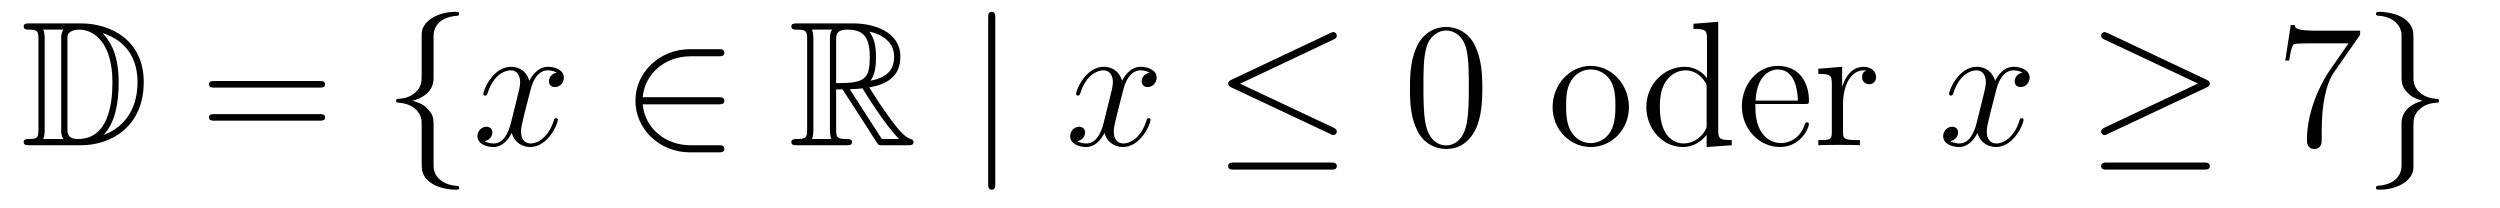 <?xml version='1.0'?>
<!-- This file was generated by dvisvgm 1.14.1 -->
<svg height='14pt' version='1.1' viewBox='0 -14 168 14' width='168pt' xmlns='http://www.w3.org/2000/svg' xmlns:xlink='http://www.w3.org/1999/xlink'>
<g id='page1'>
<g transform='matrix(1 0 0 1 -127 650)'>
<path d='M128.998 -662.428C128.783 -662.428 128.591 -662.428 128.591 -662.213C128.591 -662.01 128.818 -662.01 128.914 -662.01C129.536 -662.01 129.583 -661.914 129.583 -661.329V-655.34C129.583 -654.754 129.536 -654.658 128.926 -654.658C128.807 -654.658 128.591 -654.658 128.591 -654.455C128.591 -654.24 128.783 -654.24 128.998 -654.24H132.441C134.532 -654.24 136.66 -655.543 136.66 -658.484C136.66 -661.341 134.389 -662.428 132.453 -662.428H128.998ZM133.911 -661.771C135.62 -661.221 136.242 -659.906 136.242 -658.484C136.242 -656.452 135.142 -655.352 133.959 -654.933C134.736 -655.746 134.975 -657.073 134.975 -658.46C134.975 -660.181 134.508 -661.126 133.899 -661.771H133.911ZM129.906 -654.658C130.002 -654.873 130.002 -655.16 130.002 -655.316V-661.353C130.002 -661.508 130.002 -661.795 129.906 -662.01H131.269C131.113 -661.831 131.113 -661.568 131.113 -661.401V-655.268C131.113 -655.089 131.113 -654.85 131.269 -654.658H129.906ZM131.532 -661.365C131.532 -661.627 131.532 -661.735 131.747 -661.867C131.855 -661.95 132.07 -662.01 132.321 -662.01C133.325 -662.01 134.556 -661.126 134.556 -658.46C134.556 -656.942 134.246 -654.658 132.237 -654.658C131.532 -654.658 131.532 -655.077 131.532 -655.304V-661.365Z' fill-rule='evenodd'/>
<path d='M148.466 -658.113C148.633 -658.113 148.848 -658.113 148.848 -658.328C148.848 -658.555 148.645 -658.555 148.466 -658.555H141.425C141.257 -658.555 141.042 -658.555 141.042 -658.34C141.042 -658.113 141.246 -658.113 141.425 -658.113H148.466ZM148.466 -655.89C148.633 -655.89 148.848 -655.89 148.848 -656.105C148.848 -656.332 148.645 -656.332 148.466 -656.332H141.425C141.257 -656.332 141.042 -656.332 141.042 -656.117C141.042 -655.89 141.246 -655.89 141.425 -655.89H148.466Z' fill-rule='evenodd'/>
<path d='M156.137 -661.616C156.137 -662.094 156.448 -662.859 157.751 -662.943C157.81 -662.954 157.858 -663.002 157.858 -663.074C157.858 -663.206 157.763 -663.206 157.631 -663.206C156.436 -663.206 155.348 -662.596 155.336 -661.711V-658.986C155.336 -658.52 155.336 -658.137 154.858 -657.742C154.44 -657.396 153.985 -657.372 153.722 -657.36C153.662 -657.348 153.615 -657.3 153.615 -657.228C153.615 -657.109 153.686 -657.109 153.806 -657.097C154.595 -657.049 155.169 -656.619 155.3 -656.033C155.336 -655.902 155.336 -655.878 155.336 -655.447V-653.08C155.336 -652.578 155.336 -652.196 155.91 -651.742C156.376 -651.383 157.165 -651.252 157.631 -651.252C157.763 -651.252 157.858 -651.252 157.858 -651.383C157.858 -651.502 157.787 -651.502 157.667 -651.514C156.914 -651.562 156.328 -651.945 156.173 -652.554C156.137 -652.662 156.137 -652.686 156.137 -653.116V-655.627C156.137 -656.177 156.041 -656.38 155.659 -656.762C155.408 -657.013 155.061 -657.133 154.726 -657.228C155.707 -657.503 156.137 -658.053 156.137 -658.747V-661.616Z' fill-rule='evenodd'/>
<path d='M164.416 -659.117C164.034 -659.046 163.89 -658.759 163.89 -658.532C163.89 -658.245 164.118 -658.149 164.285 -658.149C164.643 -658.149 164.894 -658.46 164.894 -658.782C164.894 -659.285 164.321 -659.512 163.818 -659.512C163.089 -659.512 162.683 -658.794 162.575 -658.567C162.3 -659.464 161.559 -659.512 161.344 -659.512C160.125 -659.512 159.479 -657.946 159.479 -657.683C159.479 -657.635 159.527 -657.575 159.611 -657.575C159.706 -657.575 159.73 -657.647 159.754 -657.695C160.161 -659.022 160.962 -659.273 161.308 -659.273C161.846 -659.273 161.954 -658.771 161.954 -658.484C161.954 -658.221 161.882 -657.946 161.738 -657.372L161.332 -655.734C161.153 -655.017 160.806 -654.36 160.173 -654.36C160.113 -654.36 159.814 -654.36 159.563 -654.515C159.993 -654.599 160.089 -654.957 160.089 -655.101C160.089 -655.34 159.91 -655.483 159.683 -655.483C159.396 -655.483 159.085 -655.232 159.085 -654.85C159.085 -654.348 159.647 -654.12 160.161 -654.12C160.734 -654.12 161.141 -654.575 161.392 -655.065C161.583 -654.36 162.181 -654.12 162.623 -654.12C163.842 -654.12 164.488 -655.687 164.488 -655.949C164.488 -656.009 164.44 -656.057 164.368 -656.057C164.261 -656.057 164.249 -655.997 164.213 -655.902C163.89 -654.85 163.197 -654.36 162.659 -654.36C162.241 -654.36 162.013 -654.67 162.013 -655.16C162.013 -655.423 162.061 -655.615 162.252 -656.404L162.671 -658.029C162.85 -658.747 163.257 -659.273 163.807 -659.273C163.831 -659.273 164.165 -659.273 164.416 -659.117Z' fill-rule='evenodd'/>
<path d='M175.259 -656.989C175.462 -656.989 175.677 -656.989 175.677 -657.228C175.677 -657.468 175.462 -657.468 175.259 -657.468H170.19C170.333 -659.069 171.708 -660.217 173.394 -660.217H175.259C175.462 -660.217 175.677 -660.217 175.677 -660.456C175.677 -660.695 175.462 -660.695 175.259 -660.695H173.37C171.325 -660.695 169.7 -659.141 169.7 -657.228C169.7 -655.316 171.325 -653.762 173.37 -653.762H175.259C175.462 -653.762 175.677 -653.762 175.677 -654.001C175.677 -654.24 175.462 -654.24 175.259 -654.24H173.394C171.708 -654.24 170.333 -655.387 170.19 -656.989H175.259Z' fill-rule='evenodd'/>
<path d='M183.189 -657.993H183.62L185.413 -655.22C185.532 -655.029 185.819 -654.563 185.951 -654.383C186.034 -654.24 186.07 -654.24 186.345 -654.24H187.995C188.21 -654.24 188.389 -654.24 188.389 -654.455C188.389 -654.551 188.318 -654.634 188.21 -654.658C187.768 -654.754 187.182 -655.543 186.895 -655.926C186.811 -656.045 186.214 -656.834 185.413 -658.125C186.477 -658.316 187.505 -658.771 187.505 -660.193C187.505 -661.855 185.748 -662.428 184.337 -662.428H180.583C180.368 -662.428 180.177 -662.428 180.177 -662.213C180.177 -662.01 180.404 -662.01 180.5 -662.01C181.181 -662.01 181.241 -661.927 181.241 -661.329V-655.34C181.241 -654.742 181.181 -654.658 180.5 -654.658C180.404 -654.658 180.177 -654.658 180.177 -654.455C180.177 -654.24 180.368 -654.24 180.583 -654.24H183.859C184.074 -654.24 184.253 -654.24 184.253 -654.455C184.253 -654.658 184.05 -654.658 183.918 -654.658C183.237 -654.658 183.189 -654.754 183.189 -655.34V-657.993ZM185.497 -658.579C185.831 -659.022 185.867 -659.655 185.867 -660.181C185.867 -660.755 185.795 -661.388 185.413 -661.879C185.903 -661.771 187.086 -661.401 187.086 -660.193C187.086 -659.416 186.728 -658.807 185.497 -658.579ZM183.189 -661.365C183.189 -661.616 183.189 -662.01 183.931 -662.01C184.947 -662.01 185.449 -661.592 185.449 -660.181C185.449 -658.639 185.078 -658.412 183.189 -658.412V-661.365ZM181.563 -654.658C181.659 -654.873 181.659 -655.208 181.659 -655.316V-661.353C181.659 -661.472 181.659 -661.795 181.563 -662.01H182.926C182.771 -661.819 182.771 -661.58 182.771 -661.401V-655.316C182.771 -655.196 182.771 -654.873 182.867 -654.658H181.563ZM184.11 -657.993C184.193 -658.006 184.241 -658.017 184.337 -658.017C184.516 -658.017 184.779 -658.041 184.958 -658.065C185.138 -657.778 186.429 -655.651 187.421 -654.658H186.262L184.11 -657.993Z' fill-rule='evenodd'/>
<path d='M193.883 -662.775C193.883 -662.99 193.883 -663.206 193.644 -663.206C193.405 -663.206 193.405 -662.99 193.405 -662.775V-651.682C193.405 -651.467 193.405 -651.252 193.644 -651.252C193.883 -651.252 193.883 -651.467 193.883 -651.682V-662.775Z' fill-rule='evenodd'/>
<path d='M204.248 -659.117C203.866 -659.046 203.722 -658.759 203.722 -658.532C203.722 -658.245 203.95 -658.149 204.116 -658.149C204.475 -658.149 204.726 -658.46 204.726 -658.782C204.726 -659.285 204.152 -659.512 203.65 -659.512C202.921 -659.512 202.514 -658.794 202.408 -658.567C202.132 -659.464 201.391 -659.512 201.175 -659.512C199.956 -659.512 199.31 -657.946 199.31 -657.683C199.31 -657.635 199.358 -657.575 199.442 -657.575C199.538 -657.575 199.562 -657.647 199.585 -657.695C199.992 -659.022 200.794 -659.273 201.14 -659.273C201.678 -659.273 201.786 -658.771 201.786 -658.484C201.786 -658.221 201.714 -657.946 201.57 -657.372L201.164 -655.734C200.984 -655.017 200.638 -654.36 200.004 -654.36C199.944 -654.36 199.645 -654.36 199.394 -654.515C199.825 -654.599 199.92 -654.957 199.92 -655.101C199.92 -655.34 199.741 -655.483 199.514 -655.483C199.228 -655.483 198.917 -655.232 198.917 -654.85C198.917 -654.348 199.478 -654.12 199.992 -654.12C200.566 -654.12 200.972 -654.575 201.223 -655.065C201.415 -654.36 202.013 -654.12 202.454 -654.12C203.675 -654.12 204.319 -655.687 204.319 -655.949C204.319 -656.009 204.271 -656.057 204.2 -656.057C204.092 -656.057 204.08 -655.997 204.044 -655.902C203.722 -654.85 203.028 -654.36 202.49 -654.36C202.073 -654.36 201.845 -654.67 201.845 -655.16C201.845 -655.423 201.893 -655.615 202.085 -656.404L202.502 -658.029C202.682 -658.747 203.088 -659.273 203.639 -659.273C203.663 -659.273 203.998 -659.273 204.248 -659.117Z' fill-rule='evenodd'/>
<path d='M216.608 -661.341C216.74 -661.401 216.835 -661.46 216.835 -661.604C216.835 -661.735 216.74 -661.843 216.596 -661.843C216.536 -661.843 216.43 -661.795 216.382 -661.771L209.771 -658.651C209.568 -658.555 209.532 -658.472 209.532 -658.376C209.532 -658.268 209.604 -658.185 209.771 -658.113L216.382 -655.005C216.536 -654.921 216.56 -654.921 216.596 -654.921C216.728 -654.921 216.835 -655.029 216.835 -655.16C216.835 -655.268 216.788 -655.34 216.584 -655.435L210.332 -658.376L216.608 -661.341ZM216.418 -652.602C216.62 -652.602 216.835 -652.602 216.835 -652.841S216.584 -653.08 216.406 -653.08H209.962C209.783 -653.08 209.532 -653.08 209.532 -652.841S209.747 -652.602 209.95 -652.602H216.418Z' fill-rule='evenodd'/>
<path d='M226.613 -658.065C226.613 -659.058 226.553 -660.026 226.123 -660.934C225.632 -661.927 224.772 -662.189 224.186 -662.189C223.493 -662.189 222.644 -661.843 222.202 -660.851C221.867 -660.097 221.748 -659.356 221.748 -658.065C221.748 -656.906 221.832 -656.033 222.262 -655.184C222.728 -654.276 223.553 -653.989 224.174 -653.989C225.215 -653.989 225.812 -654.611 226.159 -655.304C226.589 -656.2 226.613 -657.372 226.613 -658.065ZM224.174 -654.228C223.792 -654.228 223.015 -654.443 222.787 -655.746C222.656 -656.463 222.656 -657.372 222.656 -658.209C222.656 -659.189 222.656 -660.073 222.847 -660.779C223.051 -661.58 223.661 -661.95 224.174 -661.95C224.628 -661.95 225.322 -661.675 225.55 -660.648C225.704 -659.966 225.704 -659.022 225.704 -658.209C225.704 -657.408 225.704 -656.499 225.572 -655.77C225.346 -654.455 224.593 -654.228 224.174 -654.228Z' fill-rule='evenodd'/>
<path d='M236.464 -656.798C236.464 -658.34 235.292 -659.572 233.905 -659.572C232.471 -659.572 231.335 -658.304 231.335 -656.798C231.335 -655.268 232.531 -654.12 233.893 -654.12C235.304 -654.12 236.464 -655.292 236.464 -656.798ZM233.905 -654.383C233.464 -654.383 232.925 -654.575 232.578 -655.16C232.255 -655.698 232.243 -656.404 232.243 -656.906C232.243 -657.36 232.243 -658.089 232.614 -658.627C232.949 -659.141 233.476 -659.332 233.893 -659.332C234.36 -659.332 234.862 -659.117 235.184 -658.651C235.555 -658.101 235.555 -657.348 235.555 -656.906C235.555 -656.487 235.555 -655.746 235.244 -655.184C234.91 -654.611 234.36 -654.383 233.905 -654.383Z' fill-rule='evenodd'/>
<path d='M240.802 -662.405V-662.058C241.614 -662.058 241.71 -661.974 241.71 -661.388V-658.747C241.459 -659.093 240.946 -659.512 240.216 -659.512C238.829 -659.512 237.634 -658.34 237.634 -656.81C237.634 -655.292 238.77 -654.12 240.084 -654.12C240.992 -654.12 241.519 -654.718 241.686 -654.945V-654.12L243.372 -654.24V-654.587C242.558 -654.587 242.464 -654.67 242.464 -655.256V-662.536L240.802 -662.405ZM241.686 -655.639C241.686 -655.423 241.686 -655.387 241.519 -655.125C241.232 -654.706 240.742 -654.36 240.144 -654.36C239.833 -654.36 238.542 -654.479 238.542 -656.798C238.542 -657.659 238.686 -658.137 238.949 -658.532C239.188 -658.902 239.666 -659.273 240.264 -659.273C241.004 -659.273 241.423 -658.735 241.543 -658.543C241.686 -658.34 241.686 -658.316 241.686 -658.101V-655.639ZM248.274 -657.013C248.537 -657.013 248.561 -657.013 248.561 -657.241C248.561 -658.448 247.915 -659.572 246.469 -659.572C245.106 -659.572 244.054 -658.34 244.054 -656.858C244.054 -655.28 245.273 -654.12 246.6 -654.12C248.023 -654.12 248.561 -655.412 248.561 -655.662C248.561 -655.734 248.501 -655.782 248.429 -655.782C248.334 -655.782 248.31 -655.722 248.286 -655.662C247.975 -654.658 247.174 -654.383 246.672 -654.383C246.169 -654.383 244.962 -654.718 244.962 -656.786V-657.013H248.274ZM244.974 -657.241C245.07 -659.117 246.122 -659.332 246.457 -659.332C247.736 -659.332 247.807 -657.647 247.819 -657.241H244.974ZM250.852 -657.025C250.852 -658.185 251.329 -659.273 252.251 -659.273C252.346 -659.273 252.37 -659.273 252.418 -659.261C252.322 -659.213 252.131 -659.141 252.131 -658.818C252.131 -658.472 252.406 -658.34 252.596 -658.34C252.836 -658.34 253.075 -658.496 253.075 -658.818C253.075 -659.177 252.752 -659.512 252.239 -659.512C251.222 -659.512 250.876 -658.412 250.804 -658.185H250.792V-659.512L249.19 -659.38V-659.033C250.003 -659.033 250.098 -658.95 250.098 -658.364V-655.125C250.098 -654.587 249.967 -654.587 249.19 -654.587V-654.24C249.524 -654.264 250.182 -654.264 250.541 -654.264C250.864 -654.264 251.712 -654.264 251.987 -654.24V-654.587H251.748C250.876 -654.587 250.852 -654.718 250.852 -655.148V-657.025Z' fill-rule='evenodd'/>
<path d='M262.913 -659.117C262.531 -659.046 262.387 -658.759 262.387 -658.532C262.387 -658.245 262.614 -658.149 262.782 -658.149C263.141 -658.149 263.392 -658.46 263.392 -658.782C263.392 -659.285 262.818 -659.512 262.315 -659.512C261.587 -659.512 261.18 -658.794 261.072 -658.567C260.797 -659.464 260.056 -659.512 259.841 -659.512C258.622 -659.512 257.976 -657.946 257.976 -657.683C257.976 -657.635 258.024 -657.575 258.108 -657.575C258.203 -657.575 258.227 -657.647 258.251 -657.695C258.658 -659.022 259.458 -659.273 259.805 -659.273C260.344 -659.273 260.45 -658.771 260.45 -658.484C260.45 -658.221 260.378 -657.946 260.236 -657.372L259.829 -655.734C259.65 -655.017 259.303 -654.36 258.67 -654.36C258.61 -654.36 258.311 -654.36 258.06 -654.515C258.49 -654.599 258.586 -654.957 258.586 -655.101C258.586 -655.34 258.407 -655.483 258.179 -655.483C257.892 -655.483 257.581 -655.232 257.581 -654.85C257.581 -654.348 258.144 -654.12 258.658 -654.12C259.231 -654.12 259.638 -654.575 259.889 -655.065C260.08 -654.36 260.678 -654.12 261.12 -654.12C262.339 -654.12 262.985 -655.687 262.985 -655.949C262.985 -656.009 262.937 -656.057 262.865 -656.057C262.758 -656.057 262.746 -655.997 262.71 -655.902C262.387 -654.85 261.694 -654.36 261.156 -654.36C260.737 -654.36 260.51 -654.67 260.51 -655.16C260.51 -655.423 260.558 -655.615 260.749 -656.404L261.168 -658.029C261.347 -658.747 261.754 -659.273 262.303 -659.273C262.327 -659.273 262.662 -659.273 262.913 -659.117Z' fill-rule='evenodd'/>
<path d='M275.262 -658.113C275.429 -658.185 275.501 -658.268 275.501 -658.376C275.501 -658.496 275.453 -658.567 275.262 -658.651L268.675 -661.759C268.507 -661.843 268.46 -661.843 268.435 -661.843C268.292 -661.843 268.196 -661.735 268.196 -661.604C268.196 -661.46 268.292 -661.401 268.424 -661.341L274.7 -658.388L268.447 -655.435C268.208 -655.328 268.196 -655.232 268.196 -655.16C268.196 -655.029 268.304 -654.921 268.435 -654.921C268.471 -654.921 268.495 -654.921 268.651 -655.005L275.262 -658.113ZM275.082 -652.602C275.286 -652.602 275.501 -652.602 275.501 -652.841S275.25 -653.08 275.07 -653.08H268.627C268.447 -653.08 268.196 -653.08 268.196 -652.841S268.412 -652.602 268.615 -652.602H275.082Z' fill-rule='evenodd'/>
<path d='M285.601 -661.663V-661.938H282.72C281.274 -661.938 281.25 -662.094 281.202 -662.321H280.939L280.568 -659.93H280.831C280.867 -660.145 280.975 -660.887 281.13 -661.018C281.226 -661.09 282.122 -661.09 282.289 -661.09H284.824L283.556 -659.273C283.234 -658.807 282.026 -656.846 282.026 -654.599C282.026 -654.467 282.026 -653.989 282.517 -653.989C283.019 -653.989 283.019 -654.455 283.019 -654.611V-655.208C283.019 -656.989 283.306 -658.376 283.868 -659.177L285.601 -661.663Z' fill-rule='evenodd'/>
<path d='M288.384 -652.841C288.384 -652.363 288.073 -651.598 286.77 -651.514C286.71 -651.502 286.662 -651.455 286.662 -651.383C286.662 -651.252 286.794 -651.252 286.902 -651.252C288.061 -651.252 289.172 -651.837 289.184 -652.746V-655.471C289.184 -655.938 289.184 -656.32 289.663 -656.714C290.082 -657.061 290.536 -657.085 290.798 -657.097C290.858 -657.109 290.906 -657.157 290.906 -657.228C290.906 -657.348 290.834 -657.348 290.714 -657.36C289.926 -657.408 289.352 -657.838 289.22 -658.424C289.184 -658.555 289.184 -658.579 289.184 -659.01V-661.377C289.184 -661.879 289.184 -662.261 288.611 -662.715C288.133 -663.086 287.308 -663.206 286.902 -663.206C286.794 -663.206 286.662 -663.206 286.662 -663.074C286.662 -662.954 286.734 -662.954 286.854 -662.943C287.606 -662.895 288.193 -662.512 288.348 -661.902C288.384 -661.795 288.384 -661.771 288.384 -661.341V-658.83C288.384 -658.281 288.48 -658.077 288.862 -657.695C289.112 -657.444 289.459 -657.324 289.794 -657.228C288.815 -656.953 288.384 -656.404 288.384 -655.71V-652.841Z' fill-rule='evenodd'/>
</g>
</g>
</svg>
